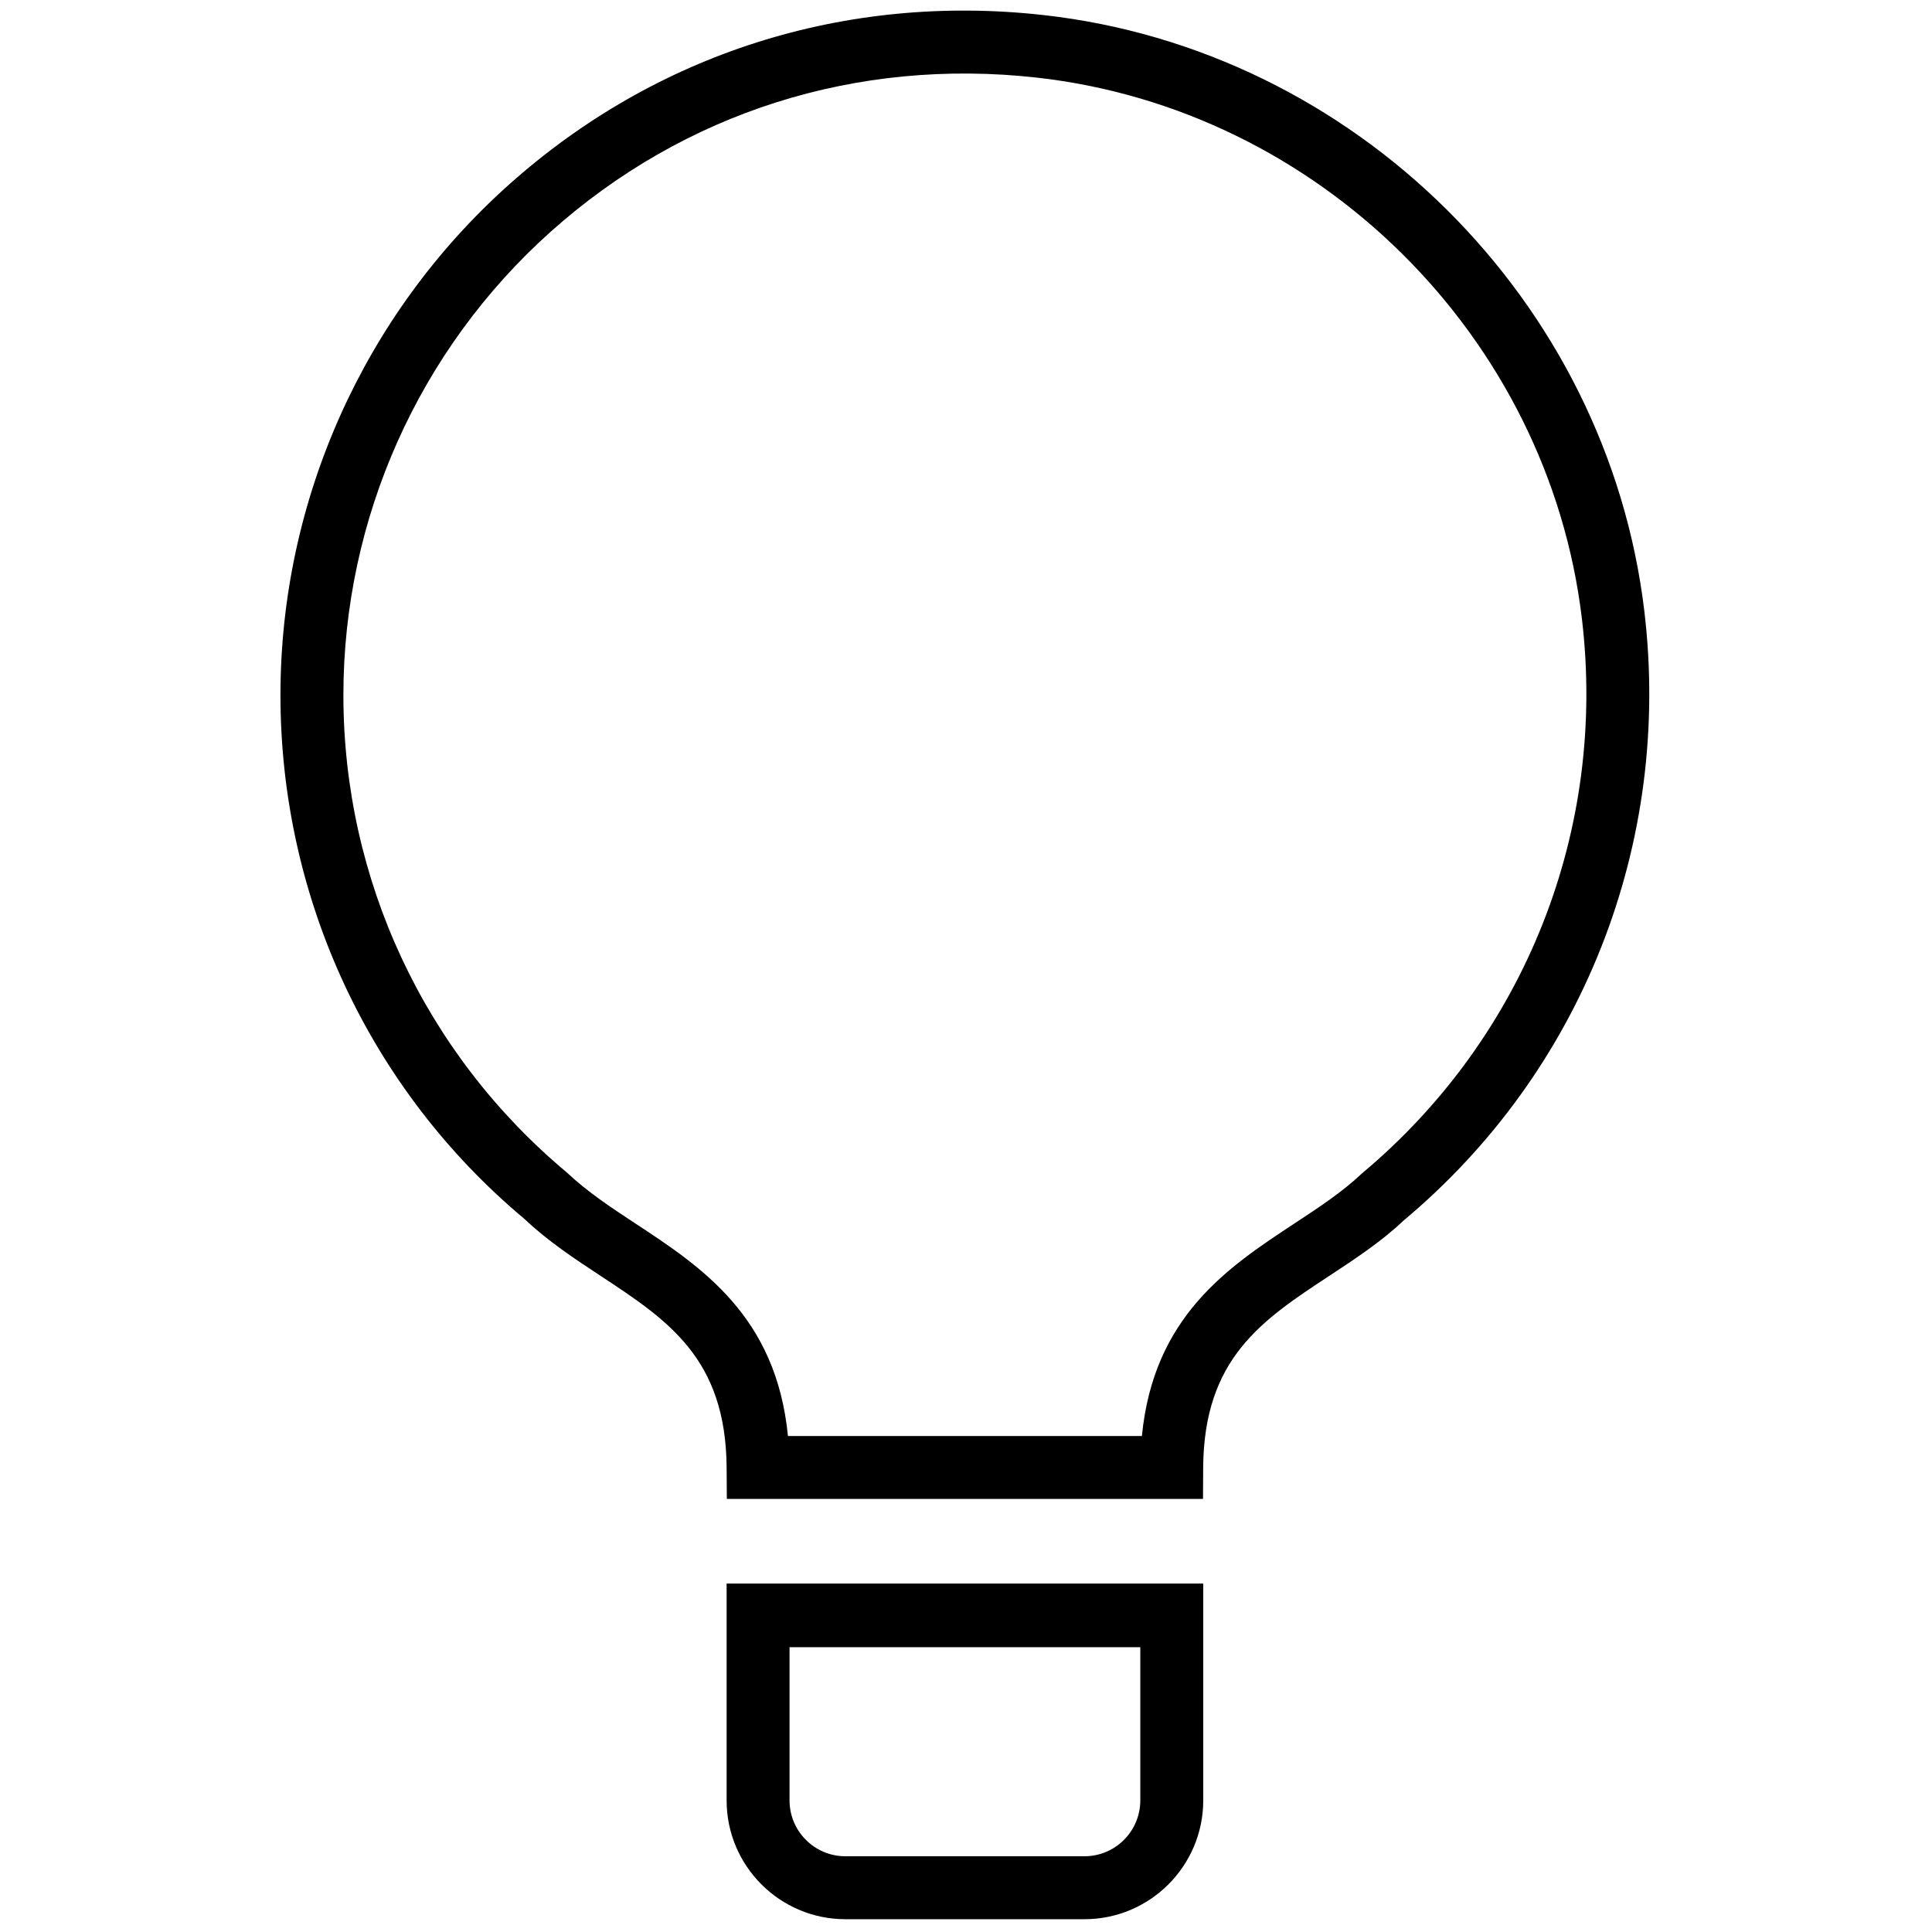 <svg xmlns="http://www.w3.org/2000/svg" xmlns:xlink="http://www.w3.org/1999/xlink" version="1.1" width="256" height="256" viewBox="0 0 256 256" xml:space="preserve">

<defs>
</defs>
<g style="stroke: none; stroke-width: 0; stroke-dasharray: none; stroke-linecap: butt; stroke-linejoin: miter; stroke-miterlimit: 10; fill: none; fill-rule: nonzero; opacity: 1;" transform="translate(1.407 1.407) scale(2.81 2.81)" >
	<path d="M 56.227 70.182 H 33.773 l -0.01 -1.474 c -0.034 -5.155 -2.771 -6.957 -5.94 -9.043 c -1.22 -0.803 -2.481 -1.633 -3.582 -2.677 c -7.294 -6.094 -11.517 -15.123 -11.517 -24.711 c 0 -9.171 3.922 -17.94 10.761 -24.059 c 6.933 -6.204 15.888 -9.05 25.214 -8.009 c 14.678 1.635 26.597 13.46 28.34 28.118 c 1.303 10.955 -2.941 21.693 -11.351 28.724 c -1.031 0.982 -2.292 1.813 -3.512 2.615 c -3.17 2.086 -5.907 3.887 -5.941 9.043 L 56.227 70.182 z M 36.655 67.215 h 16.69 c 0.554 -5.653 4.071 -7.967 7.201 -10.028 c 1.163 -0.765 2.261 -1.488 3.171 -2.351 c 7.707 -6.448 11.561 -16.204 10.377 -26.16 C 72.513 15.373 61.694 4.641 48.372 3.157 c -8.475 -0.942 -16.611 1.638 -22.908 7.271 c -6.211 5.557 -9.772 13.521 -9.772 21.849 c 0 8.707 3.835 16.907 10.522 22.498 c 0.979 0.924 2.077 1.648 3.24 2.413 C 32.585 59.248 36.101 61.562 36.655 67.215 z" style="stroke: none; stroke-width: 1; stroke-dasharray: none; stroke-linecap: butt; stroke-linejoin: miter; stroke-miterlimit: 10; fill: rgb(0,0,0); fill-rule: nonzero; opacity: 1;" transform=" matrix(1 0 0 1 0 0) " stroke-linecap="round" />
	<path d="M 53.27 74.172 L 53.27 74.172 l -16.54 0 v 0 h -2.967 v 10.227 c 0 3.088 2.512 5.6 5.6 5.6 h 11.275 c 3.088 0 5.6 -2.512 5.6 -5.6 V 74.172 H 53.27 z M 50.637 87.031 H 39.363 c -1.452 0 -2.633 -1.181 -2.633 -2.633 v -7.226 h 16.54 v 7.226 C 53.27 85.85 52.089 87.031 50.637 87.031 z" style="stroke: none; stroke-width: 1; stroke-dasharray: none; stroke-linecap: butt; stroke-linejoin: miter; stroke-miterlimit: 10; fill: rgb(0,0,0); fill-rule: nonzero; opacity: 1;" transform=" matrix(1 0 0 1 0 0) " stroke-linecap="round" />
</g>
</svg>